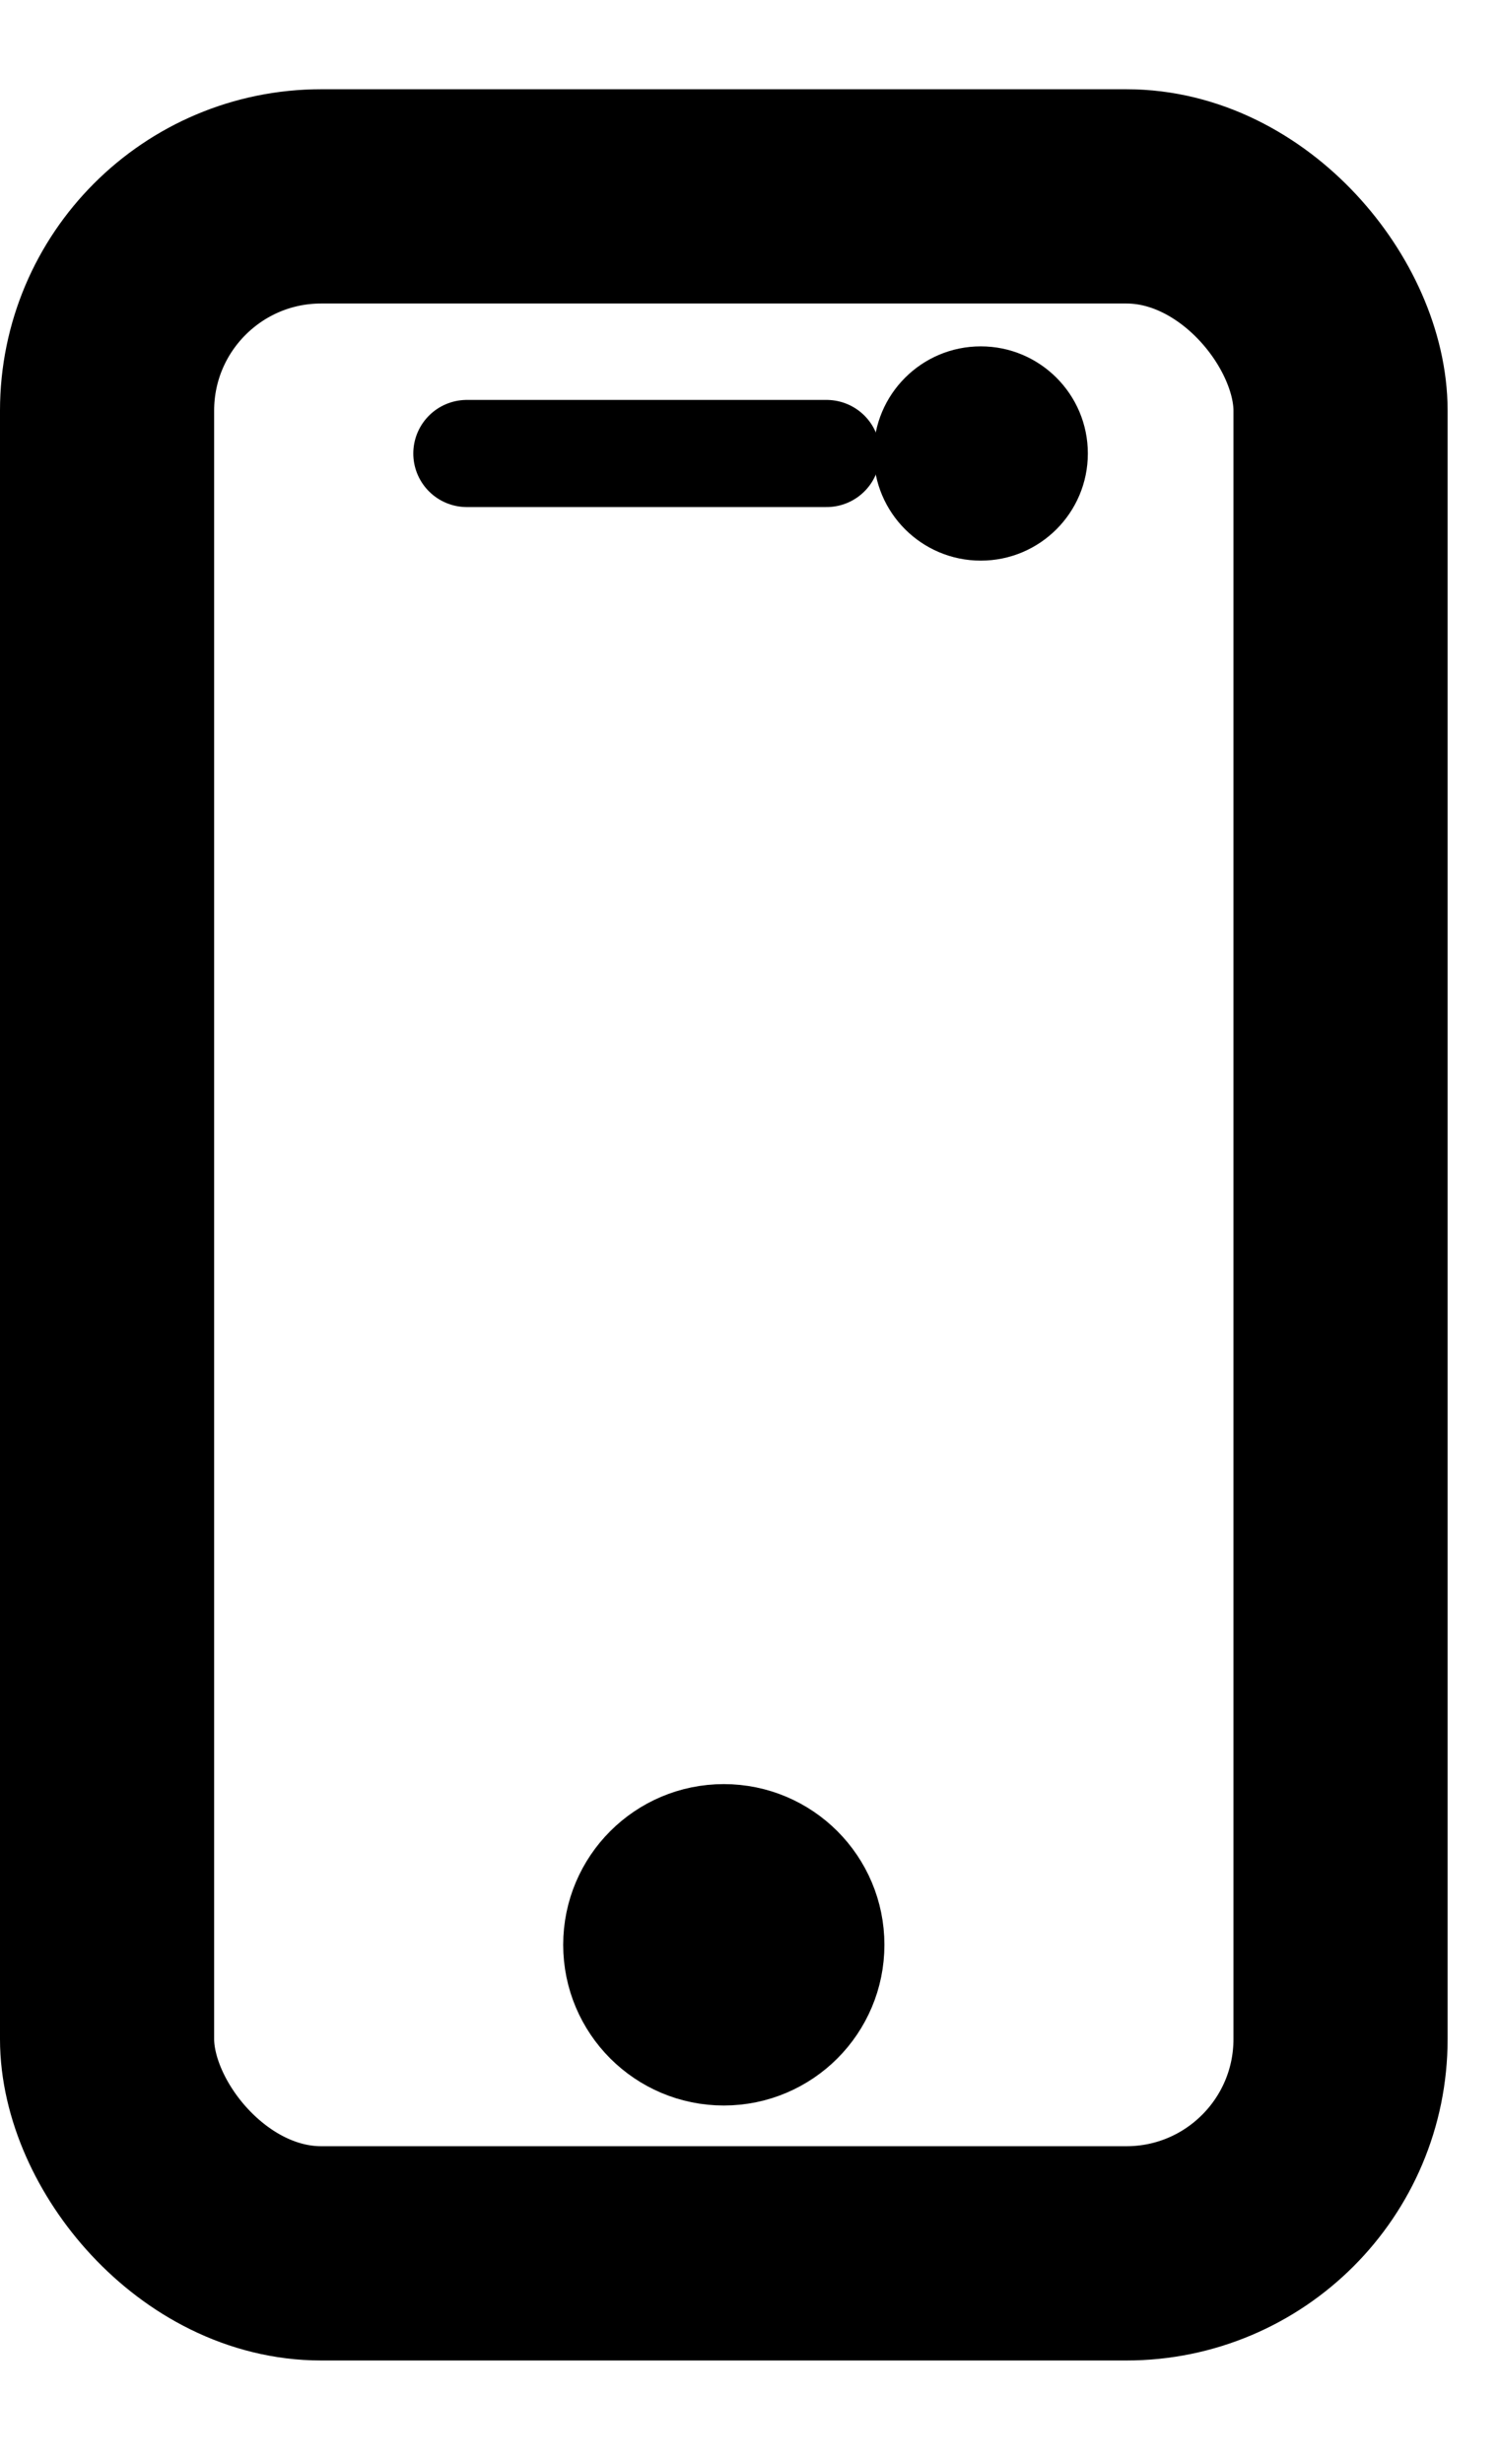 <svg height="23" viewBox="0 0 14 23" width="14" xmlns="http://www.w3.org/2000/svg"><g fill="none" fill-rule="evenodd"><path d="m-899-40h1440v142h-1440z"/><g stroke="#000"><rect height="19.2" rx="2" stroke-width="2" width="11.52" x="1" y="1.833"/><path d="m4.36 4.233h3.36" stroke-linecap="round"/><circle cx="6.76" cy="18.153" fill="#000" r="1"/></g><circle cx="9.16" cy="4.233" fill="#000" r="1"/></g></svg>